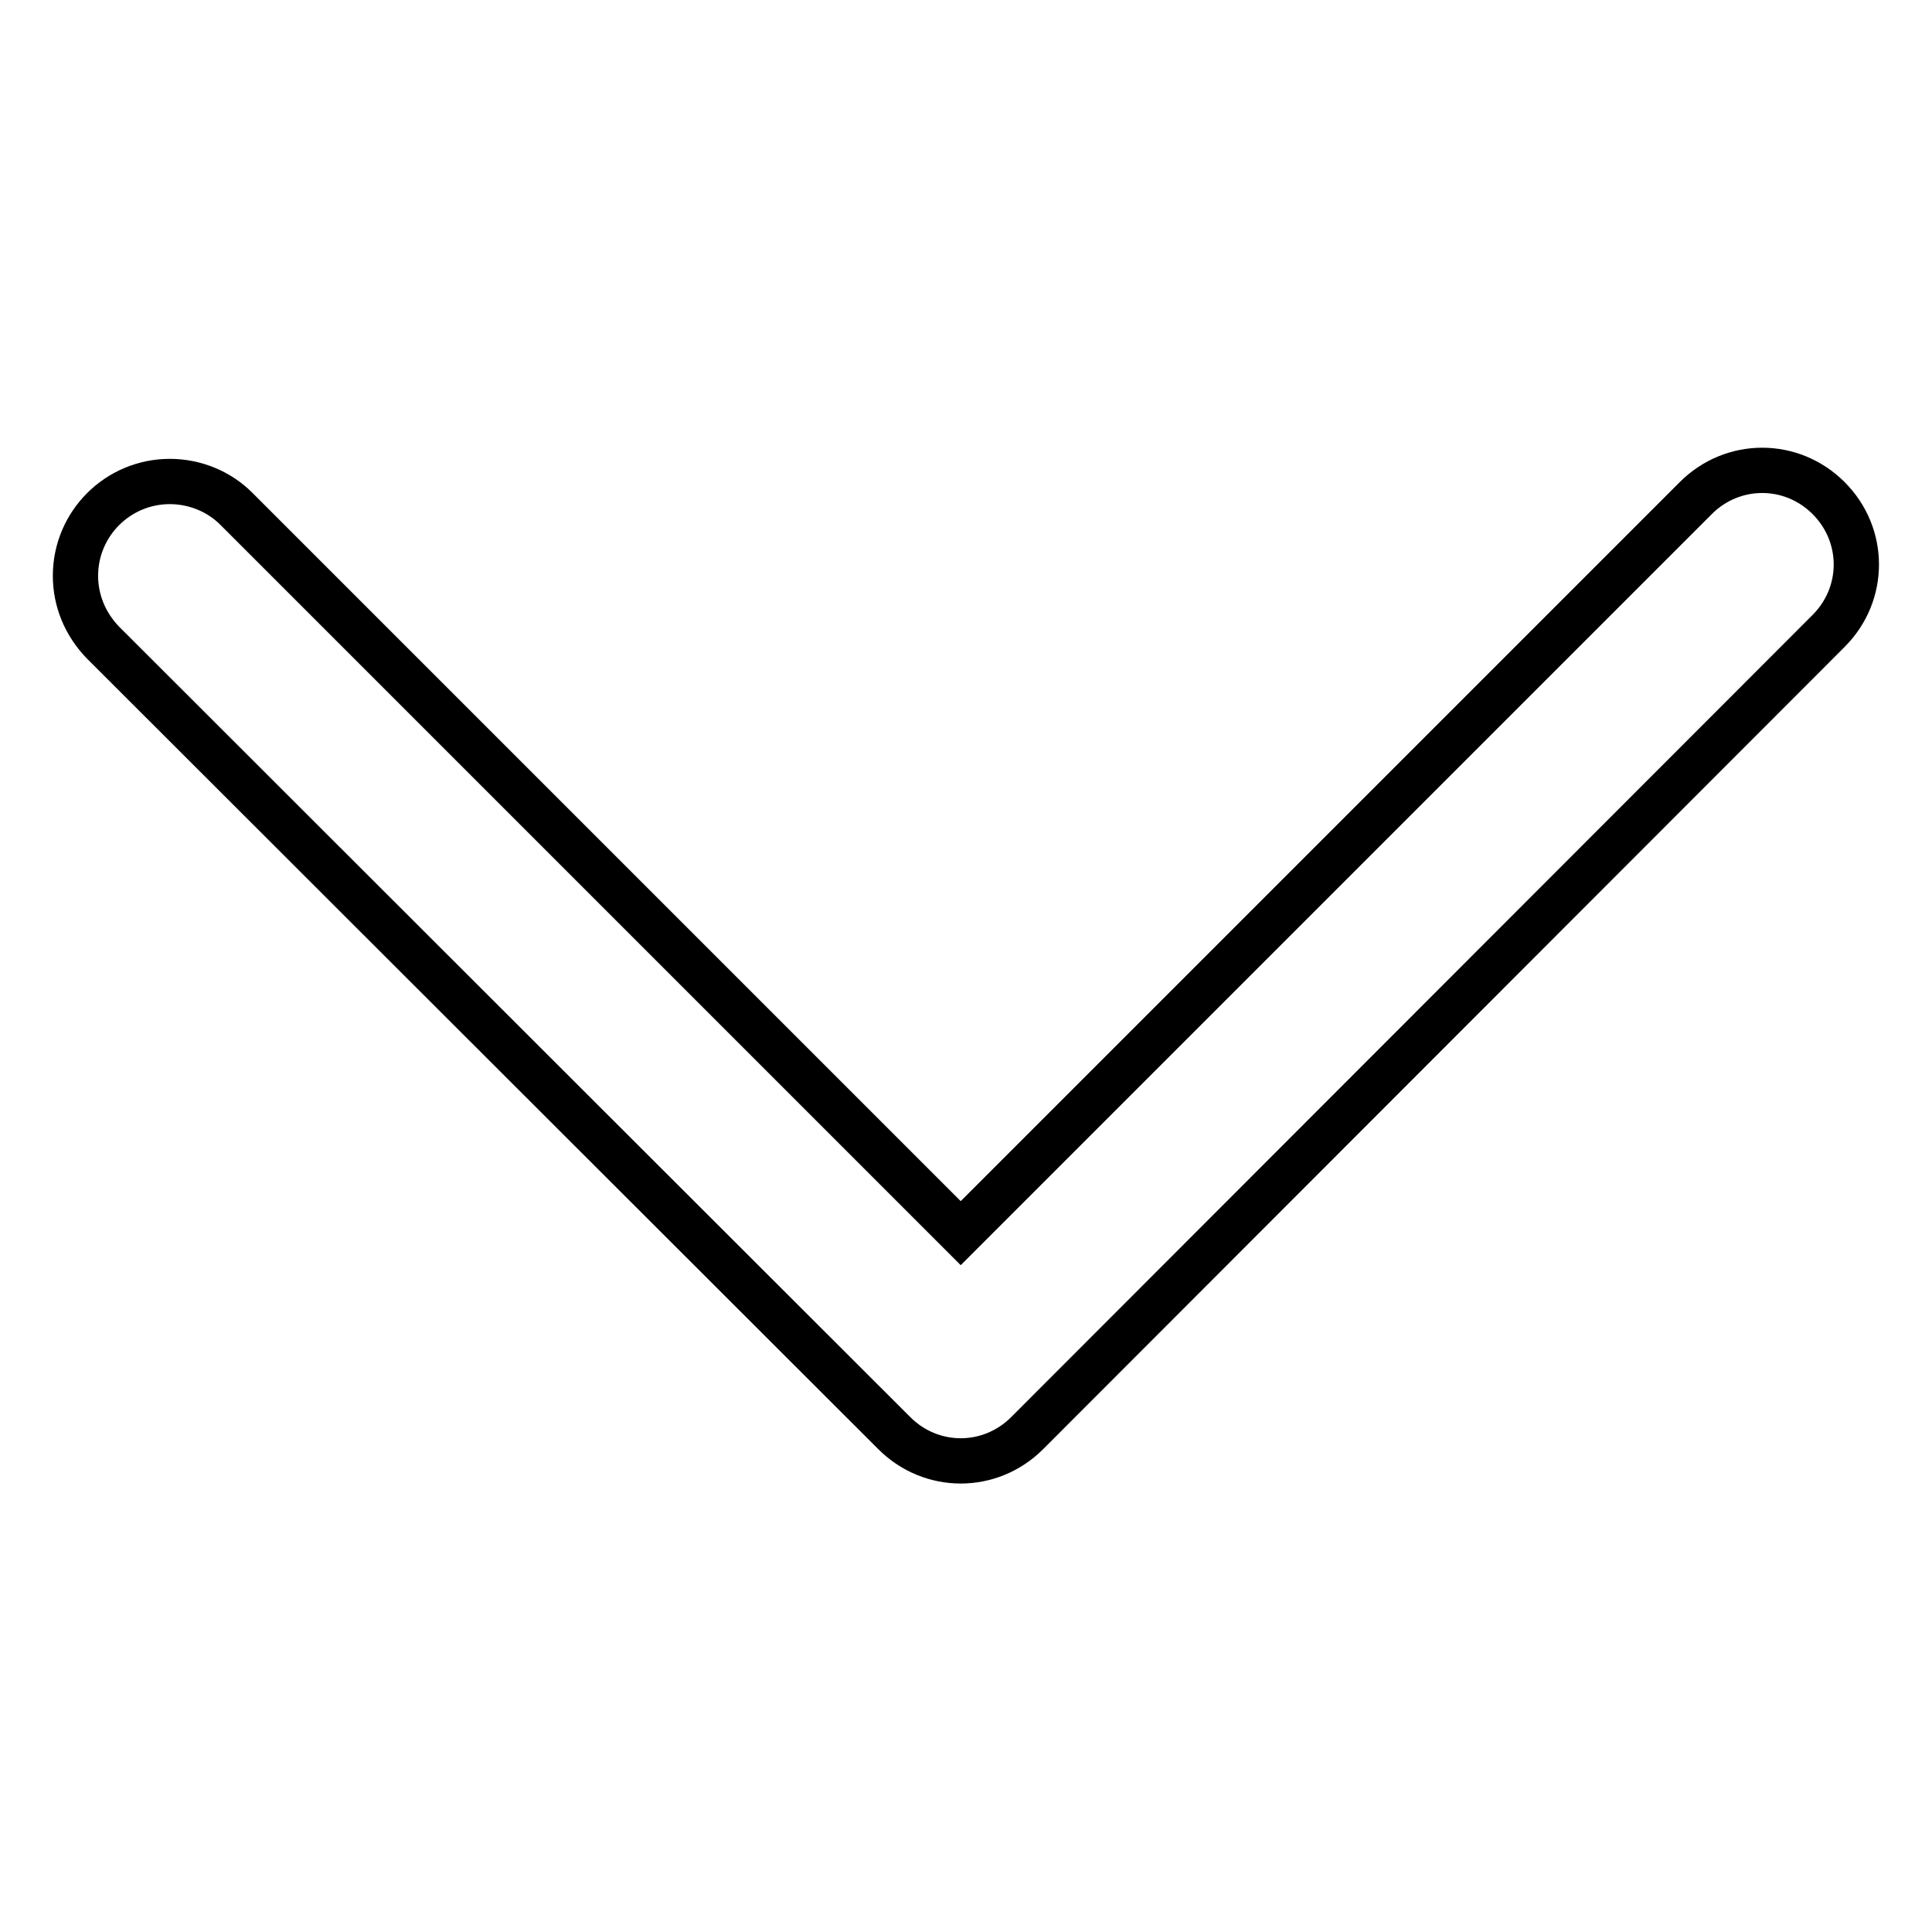 <?xml version="1.0" encoding="utf-8"?>
<!-- Svg Vector Icons : http://www.onlinewebfonts.com/icon -->
<!DOCTYPE svg PUBLIC "-//W3C//DTD SVG 1.1//EN" "http://www.w3.org/Graphics/SVG/1.1/DTD/svg11.dtd">
<svg version="1.1" xmlns="http://www.w3.org/2000/svg" xmlns:xlink="http://www.w3.org/1999/xlink" x="0px" y="0px" viewBox="0 0 256 256" enable-background="new 0 0 256 256" xml:space="preserve">
<g> <path stroke-width="6" fill-opacity="0" stroke="#000000"  d="M10,76.3c0-6.9,5.6-12.5,12.5-12.5c3.3,0,6.5,1.3,8.8,3.6l96,96l97.4-97.4c4.9-4.9,12.7-4.9,17.6,0 c4.9,4.9,4.9,12.7,0,17.6L136.1,189.9c-4.9,4.9-12.7,4.9-17.6,0c0,0,0,0,0,0L13.6,85.1C11.3,82.7,10,79.6,10,76.3z"/></g>
</svg>